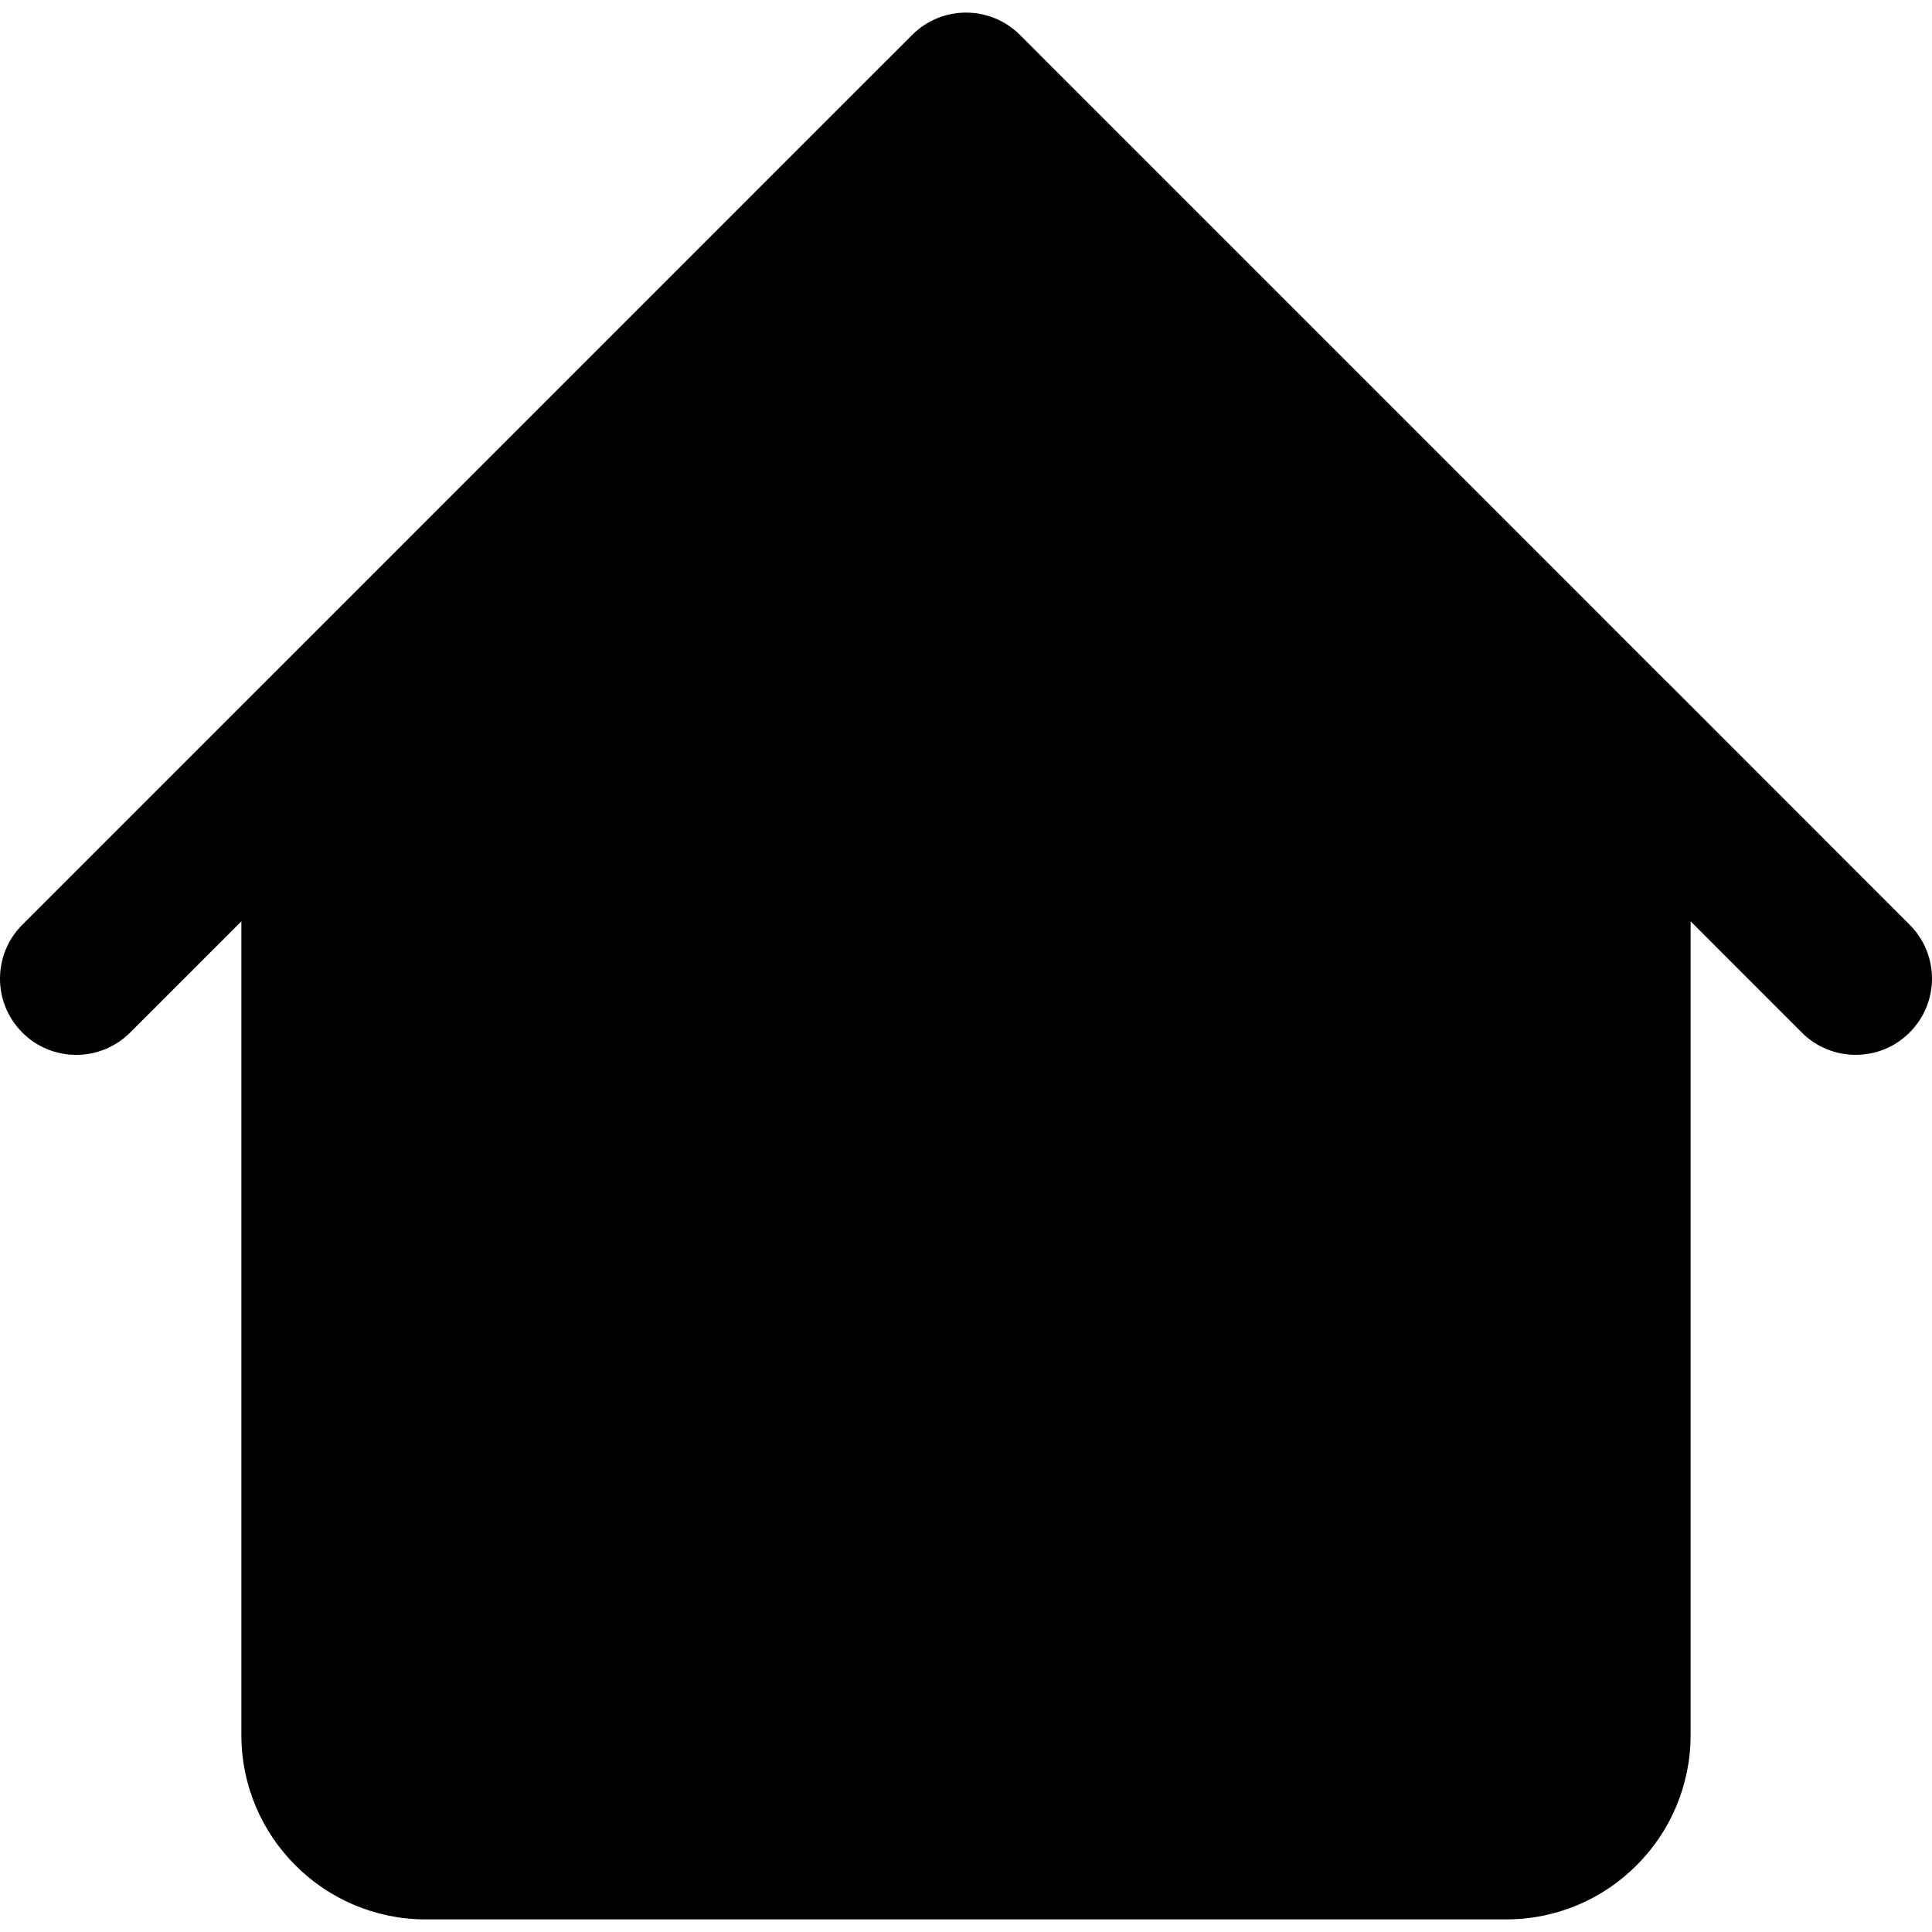 <?xml version="1.0" encoding="iso-8859-1"?>
<!-- Uploaded to: SVG Repo, www.svgrepo.com, Generator: SVG Repo Mixer Tools -->
<!DOCTYPE svg PUBLIC "-//W3C//DTD SVG 1.1//EN" "http://www.w3.org/Graphics/SVG/1.1/DTD/svg11.dtd">
<svg fill="#000000" version="1.1" id="Capa_1" xmlns="http://www.w3.org/2000/svg" xmlns:xlink="http://www.w3.org/1999/xlink" 
	 width="800px" height="800px" viewBox="0 0 466.211 466.211"
	 xml:space="preserve">
<g>
	<path d="M460.814,223.143l-58.211-58.237c-0.023,0-0.023-0.018-0.036-0.018L252.208,14.521c0,0-0.013-0.006-0.013-0.018
		l-6.07-6.074c-7.185-7.185-18.843-7.185-26.013,0l-6.074,6.074c0,0.012-0.024,0.012-0.024,0.012L63.648,164.894
		c0,0-0.012,0.018-0.024,0.018L5.386,223.149c-7.182,7.188-7.182,18.828,0,26.016c3.591,3.591,8.302,5.386,13.006,5.386
		s9.424-1.795,13.015-5.386l26.842-26.842v196.375c0,24.523,19.948,44.472,44.468,44.472h260.776
		c24.506,0,44.466-19.948,44.466-44.472V222.317l26.829,26.842c3.592,3.591,8.299,5.386,13.007,5.386
		c4.702,0,9.439-1.795,13.001-5.386C468.013,241.971,468.013,230.331,460.814,223.143z"/>
</g>
</svg>